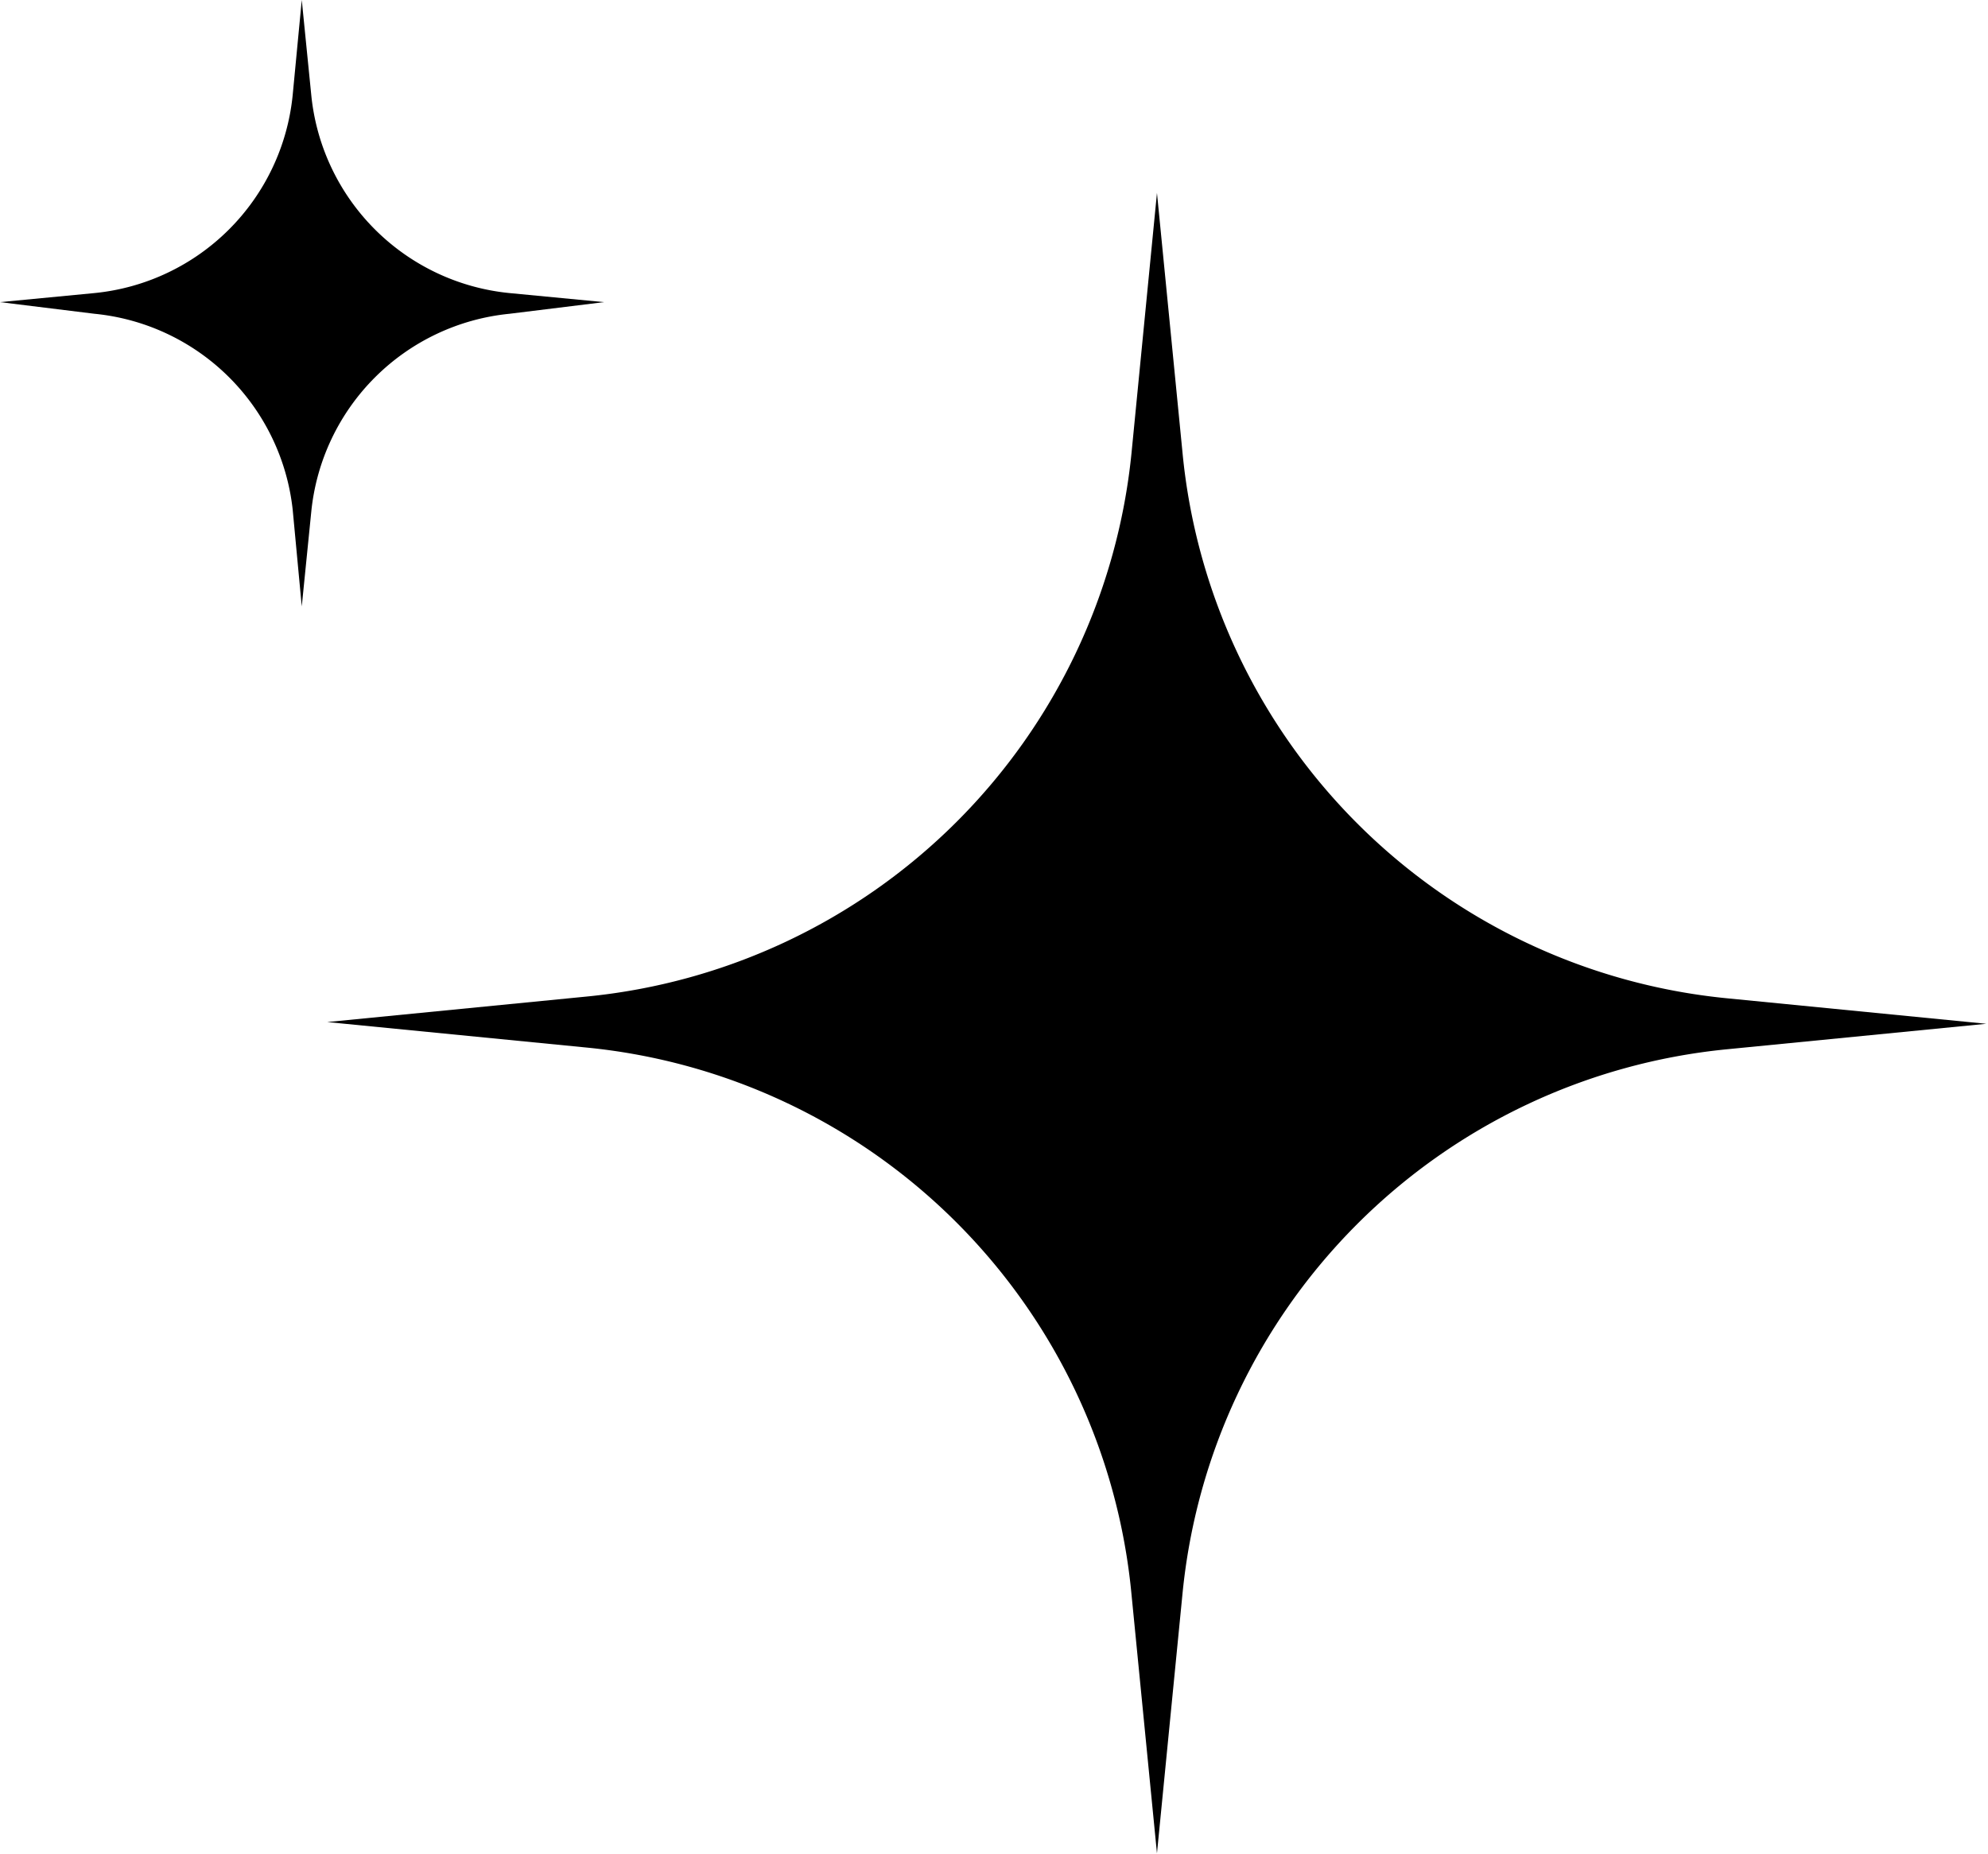 <svg id="Layer_1" data-name="Layer 1" xmlns="http://www.w3.org/2000/svg" viewBox="0 0 46.05 42.96"><defs><style>.cls-1{fill:#000000;}</style></defs><path class="cls-1" d="M27.52,5.2l.59,6A14.05,14.05,0,0,0,40.73,23.86l6,.59-6,.59A14.05,14.05,0,0,0,28.11,37.67l-.59,6-.59-6A14.06,14.06,0,0,0,14.3,25l-6-.59,6-.59A14.06,14.06,0,0,0,26.93,11.23Z" transform="translate(-0.72 -0.73)"/><path class="cls-1" d="M7.71.73l.22,2.2a5.12,5.12,0,0,0,4.59,4.59l2.19.21L12.52,8a5.12,5.12,0,0,0-4.59,4.59l-.22,2.19L7.5,12.54A5.12,5.12,0,0,0,2.91,8L.72,7.73l2.19-.21A5.12,5.12,0,0,0,7.5,2.93Z" transform="translate(-0.72 -0.73)"/></svg>